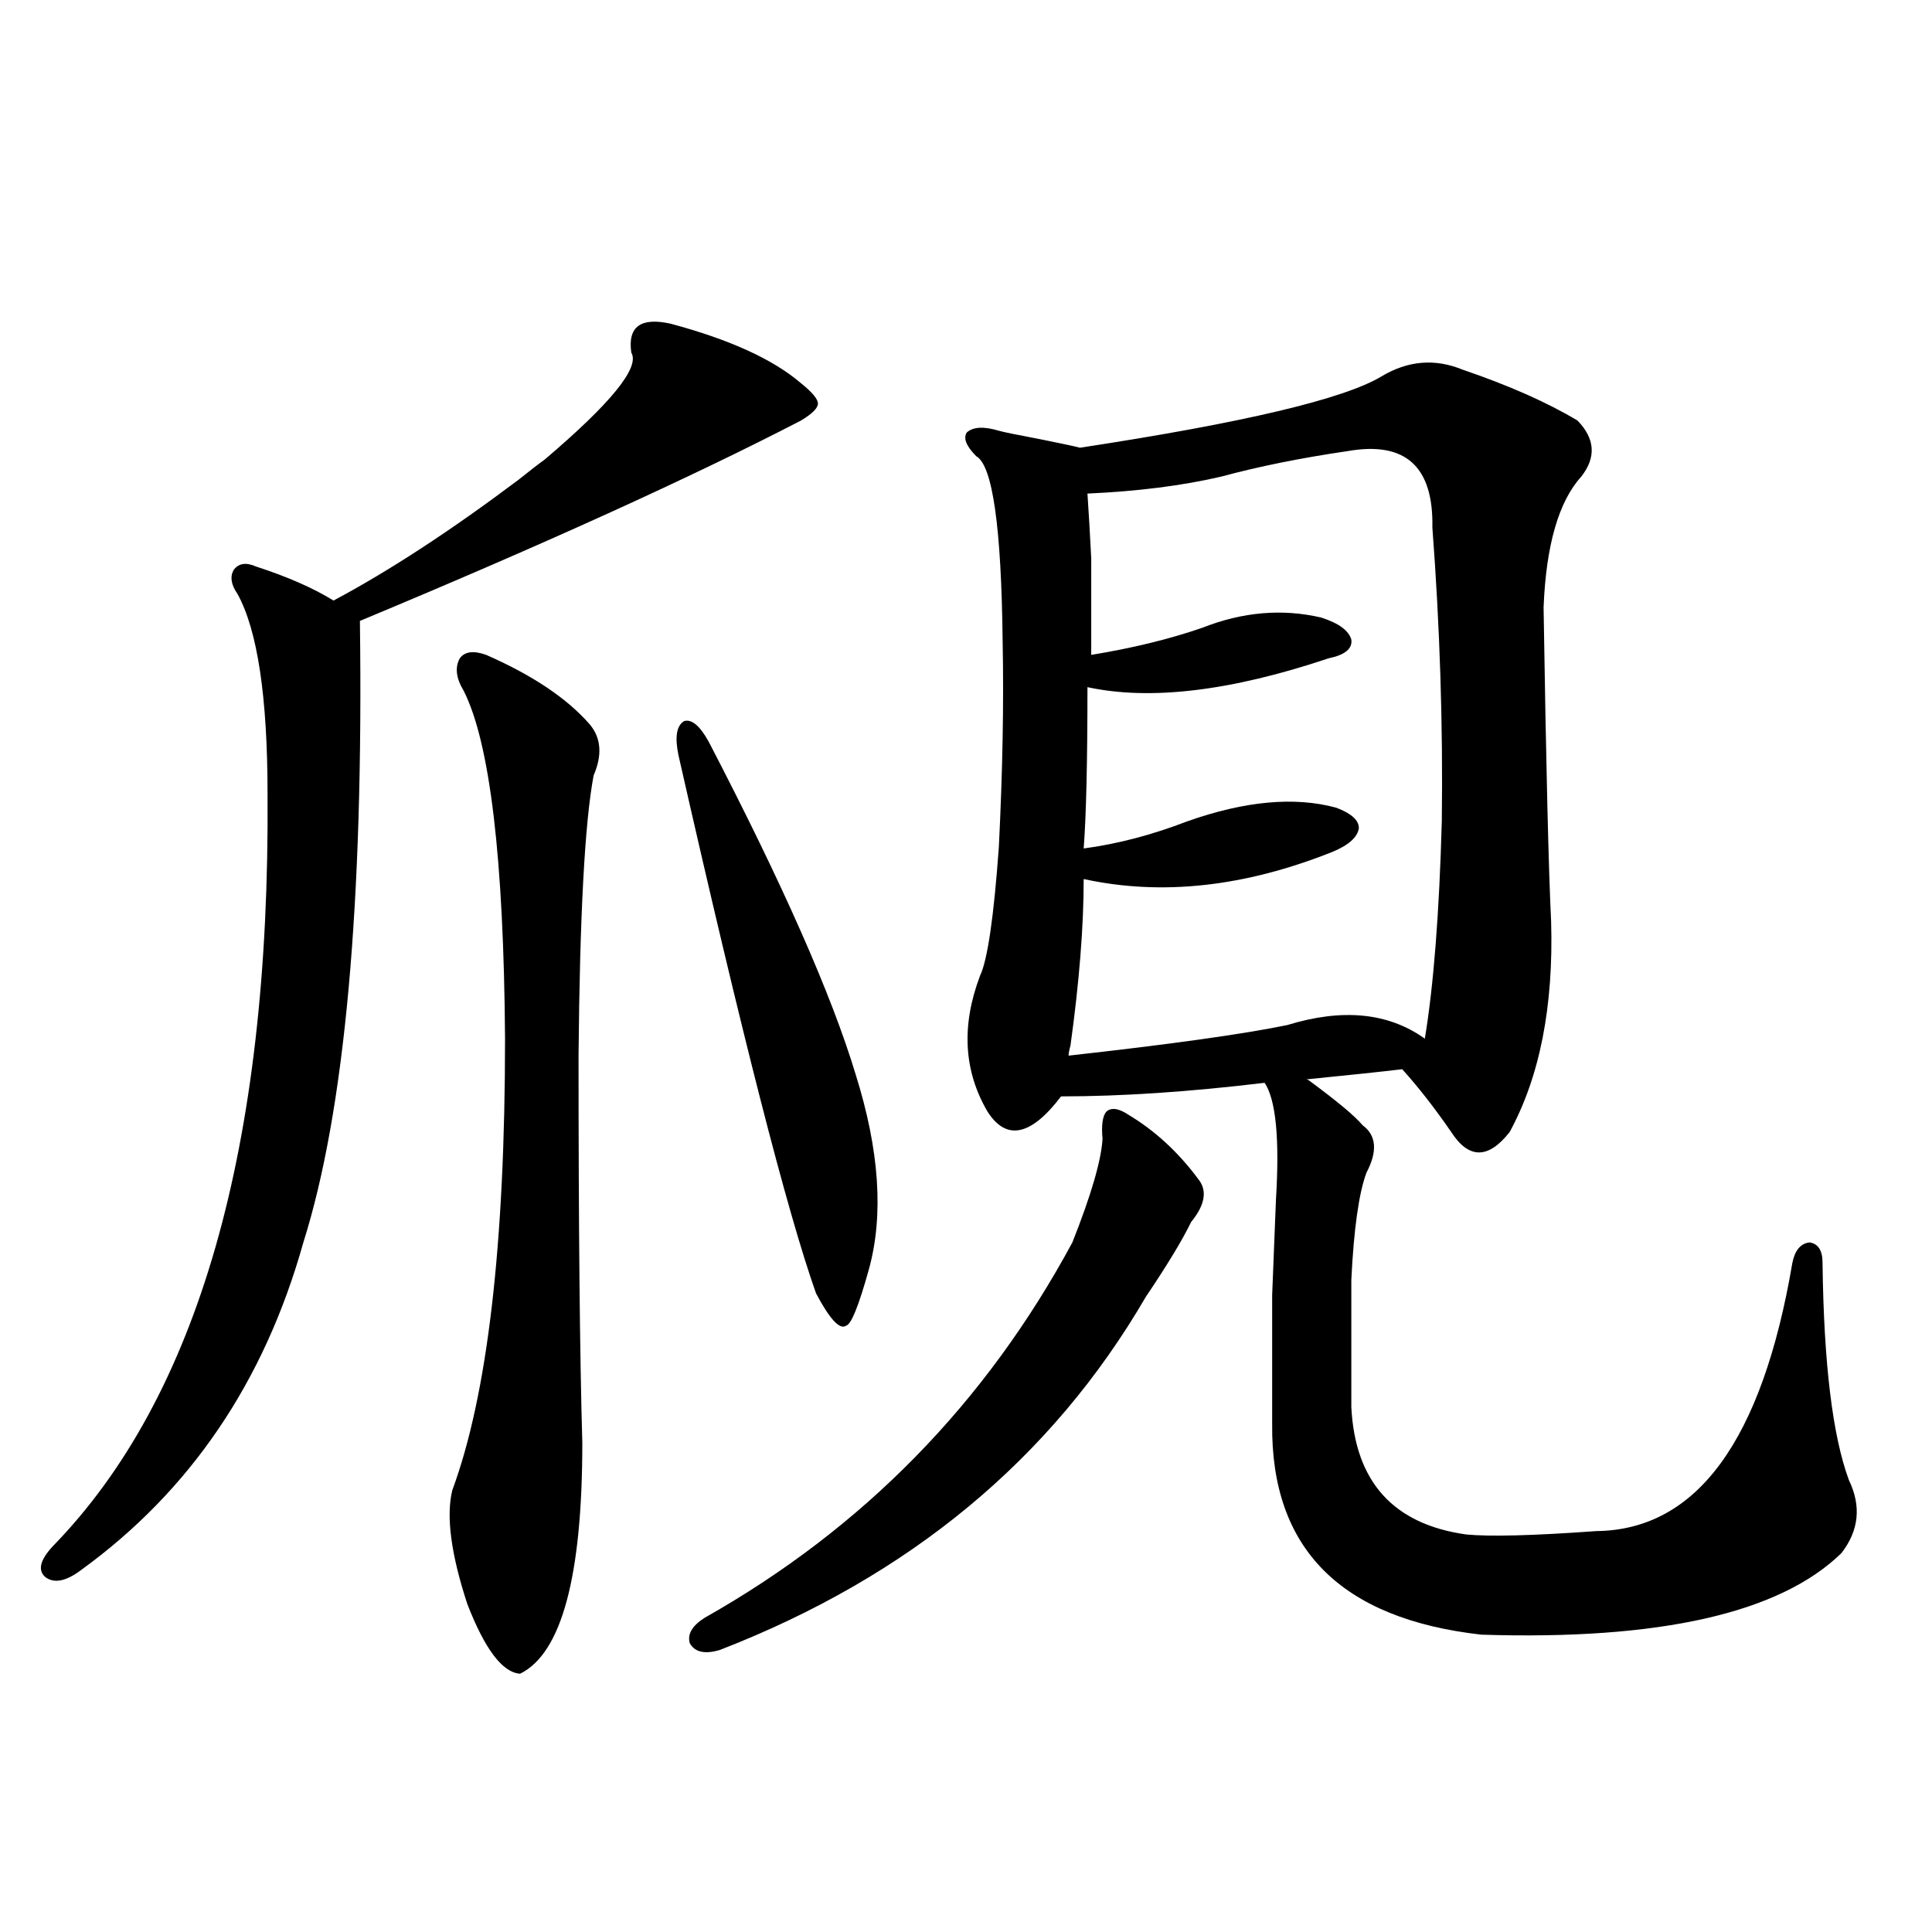 <?xml version="1.0" encoding="utf-8"?>
<!-- Generator: Adobe Illustrator 16.0.0, SVG Export Plug-In . SVG Version: 6.00 Build 0)  -->
<!DOCTYPE svg PUBLIC "-//W3C//DTD SVG 1.1//EN" "http://www.w3.org/Graphics/SVG/1.1/DTD/svg11.dtd">
<svg version="1.1" id="图层_1" xmlns="http://www.w3.org/2000/svg" xmlns:xlink="http://www.w3.org/1999/xlink" x="0px" y="0px"
	 width="1000px" height="1000px" viewBox="0 0 1000 1000" enable-background="new 0 0 1000 1000" xml:space="preserve">
<path d="M347.26,167.582c30.563,8.213,53.002,18.457,67.315,30.762c5.854,4.697,8.78,8.213,8.78,10.547
	c0,2.349-2.927,5.273-8.78,8.789c-56.584,29.307-132.68,63.872-228.287,103.711c1.951,146.489-7.805,253.716-29.268,321.68
	c-20.167,72.07-58.535,128.623-115.119,169.629c-7.805,5.864-13.993,7.031-18.536,3.516c-3.902-3.516-2.606-8.789,3.902-15.82
	c75.44-77.344,112.513-207.119,111.217-389.355c0-50.386-5.213-84.951-15.609-103.711c-3.262-4.683-3.902-8.789-1.951-12.305
	c2.592-3.516,6.494-4.092,11.707-1.758c16.25,5.273,29.588,11.138,39.999,17.578c28.612-15.229,60.486-36.035,95.607-62.402
	c5.854-4.683,10.396-8.198,13.658-10.547c34.466-29.292,49.42-47.749,44.877-55.371C324.821,169.052,331.65,164.066,347.26,167.582z
	 M251.652,338.969c24.055,10.547,41.95,22.563,53.657,36.035c5.854,7.031,6.494,15.82,1.951,26.367
	c-4.558,24.033-7.164,72.373-7.805,145.02c0,88.481,0.641,155.278,1.951,200.391c0,69.146-10.731,108.984-32.194,119.531
	c-9.115-0.59-18.216-12.606-27.316-36.035c-8.46-25.776-11.066-45.4-7.805-58.887c18.201-49.219,27.316-127.139,27.316-233.789
	c-0.655-93.164-7.805-153.218-21.463-180.176c-3.902-6.44-4.558-12.002-1.951-16.699
	C240.586,337.211,245.144,336.635,251.652,338.969z M366.771,383.793c38.368,73.828,63.733,131.26,76.096,172.266
	c12.348,39.263,14.634,72.949,6.829,101.074c-5.213,18.76-9.115,28.428-11.707,29.004c-3.262,2.349-8.46-3.213-15.609-16.699
	c-14.969-42.188-38.703-135.049-71.218-278.613c-1.951-9.365-0.976-15.229,2.927-17.578
	C357.991,372.079,362.214,375.595,366.771,383.793z M584.327,577.152c13.658,8.213,25.686,19.336,36.097,33.398
	c4.543,5.864,3.247,13.184-3.902,21.973c-4.558,9.38-12.362,22.275-23.414,38.672c-48.779,83.799-122.283,144.731-220.482,182.813
	c-7.805,2.335-13.018,1.168-15.609-3.516c-1.311-4.696,1.296-9.091,7.805-13.184c81.949-46.279,145.362-111.03,190.239-194.238
	c9.756-24.609,14.954-42.476,15.609-53.613c-0.655-7.031,0-11.714,1.951-14.063C575.212,573.061,579.114,573.637,584.327,577.152z
	 M757.006,191.313c24.055,8.213,43.901,17.002,59.511,26.367c9.101,9.38,9.756,19.048,1.951,29.004
	c-11.707,12.896-18.216,35.459-19.512,67.676c1.296,82.041,2.592,136.23,3.902,162.598c1.296,43.945-5.854,80.283-21.463,108.984
	c-11.066,14.063-21.143,14.063-30.243,0c-8.46-12.305-16.92-23.14-25.365-32.52c-9.756,1.182-26.341,2.939-49.755,5.273
	c0.641,0,1.296,0.303,1.951,0.879c14.299,10.547,23.414,18.169,27.316,22.852c7.149,5.273,7.805,13.486,1.951,24.609
	c-3.902,10.547-6.509,29.004-7.805,55.371v65.918c1.951,38.672,21.783,60.645,59.511,65.918c12.348,1.182,34.786,0.591,67.315-1.758
	c52.026-0.576,85.852-46.87,101.461-138.867c1.296-6.44,4.223-9.956,8.78-10.547c4.543,0.591,6.829,4.106,6.829,10.547
	c0.641,52.158,5.198,89.648,13.658,112.5c6.494,13.486,5.198,26.079-3.902,37.793c-31.874,31.051-93.991,45.113-186.337,42.188
	c-72.849-8.212-108.945-44.521-108.29-108.984c0-31.05,0-53.311,0-66.797c0.641-16.987,1.296-33.398,1.951-49.219
	c1.951-31.641,0-51.855-5.854-60.645c-39.023,4.697-74.145,7.031-105.363,7.031c-15.609,20.518-28.292,23.154-38.048,7.91
	c-12.362-21.094-13.658-44.521-3.902-70.313c3.902-8.198,7.149-30.459,9.756-66.797c1.951-39.248,2.592-74.707,1.951-106.348
	c-0.655-59.175-5.213-91.104-13.658-95.801c-5.213-5.273-6.829-9.365-4.878-12.305c3.247-2.925,8.78-3.213,16.585-0.879
	c1.951,0.591,9.101,2.061,21.463,4.395c11.707,2.349,18.536,3.818,20.487,4.395c84.541-12.881,136.582-25.186,156.094-36.914
	C728.714,186.63,742.692,185.463,757.006,191.313z M697.495,233.5c-24.069,3.516-45.853,7.91-65.364,13.184
	c-20.167,4.697-43.261,7.622-69.267,8.789c0.641,9.38,1.296,20.518,1.951,33.398c0,10.547,0,27.246,0,50.098
	c21.463-3.516,40.64-8.198,57.56-14.063c20.808-8.198,41.295-9.956,61.462-5.273c9.101,2.939,14.299,6.743,15.609,11.426
	c0.641,4.697-3.262,7.91-11.707,9.668c-50.73,17.002-92.36,21.973-124.875,14.941c0,38.672-0.655,66.509-1.951,83.496
	c17.561-2.334,35.441-7.031,53.657-14.063c29.908-10.547,55.608-12.881,77.071-7.031c7.805,2.939,11.707,6.455,11.707,10.547
	c-0.655,4.697-5.213,8.789-13.658,12.305c-45.532,18.169-88.458,22.852-128.777,14.063c0,24.609-2.286,53.325-6.829,86.133
	c-0.655,2.349-0.976,4.106-0.976,5.273c52.682-5.85,90.395-11.123,113.168-15.82c28.612-8.789,52.347-6.44,71.218,7.031
	c4.543-27.534,7.47-65.039,8.78-112.5c0.641-49.795-0.976-100.483-4.878-152.051C742.037,241.41,727.403,228.227,697.495,233.5z"/>
</svg>

